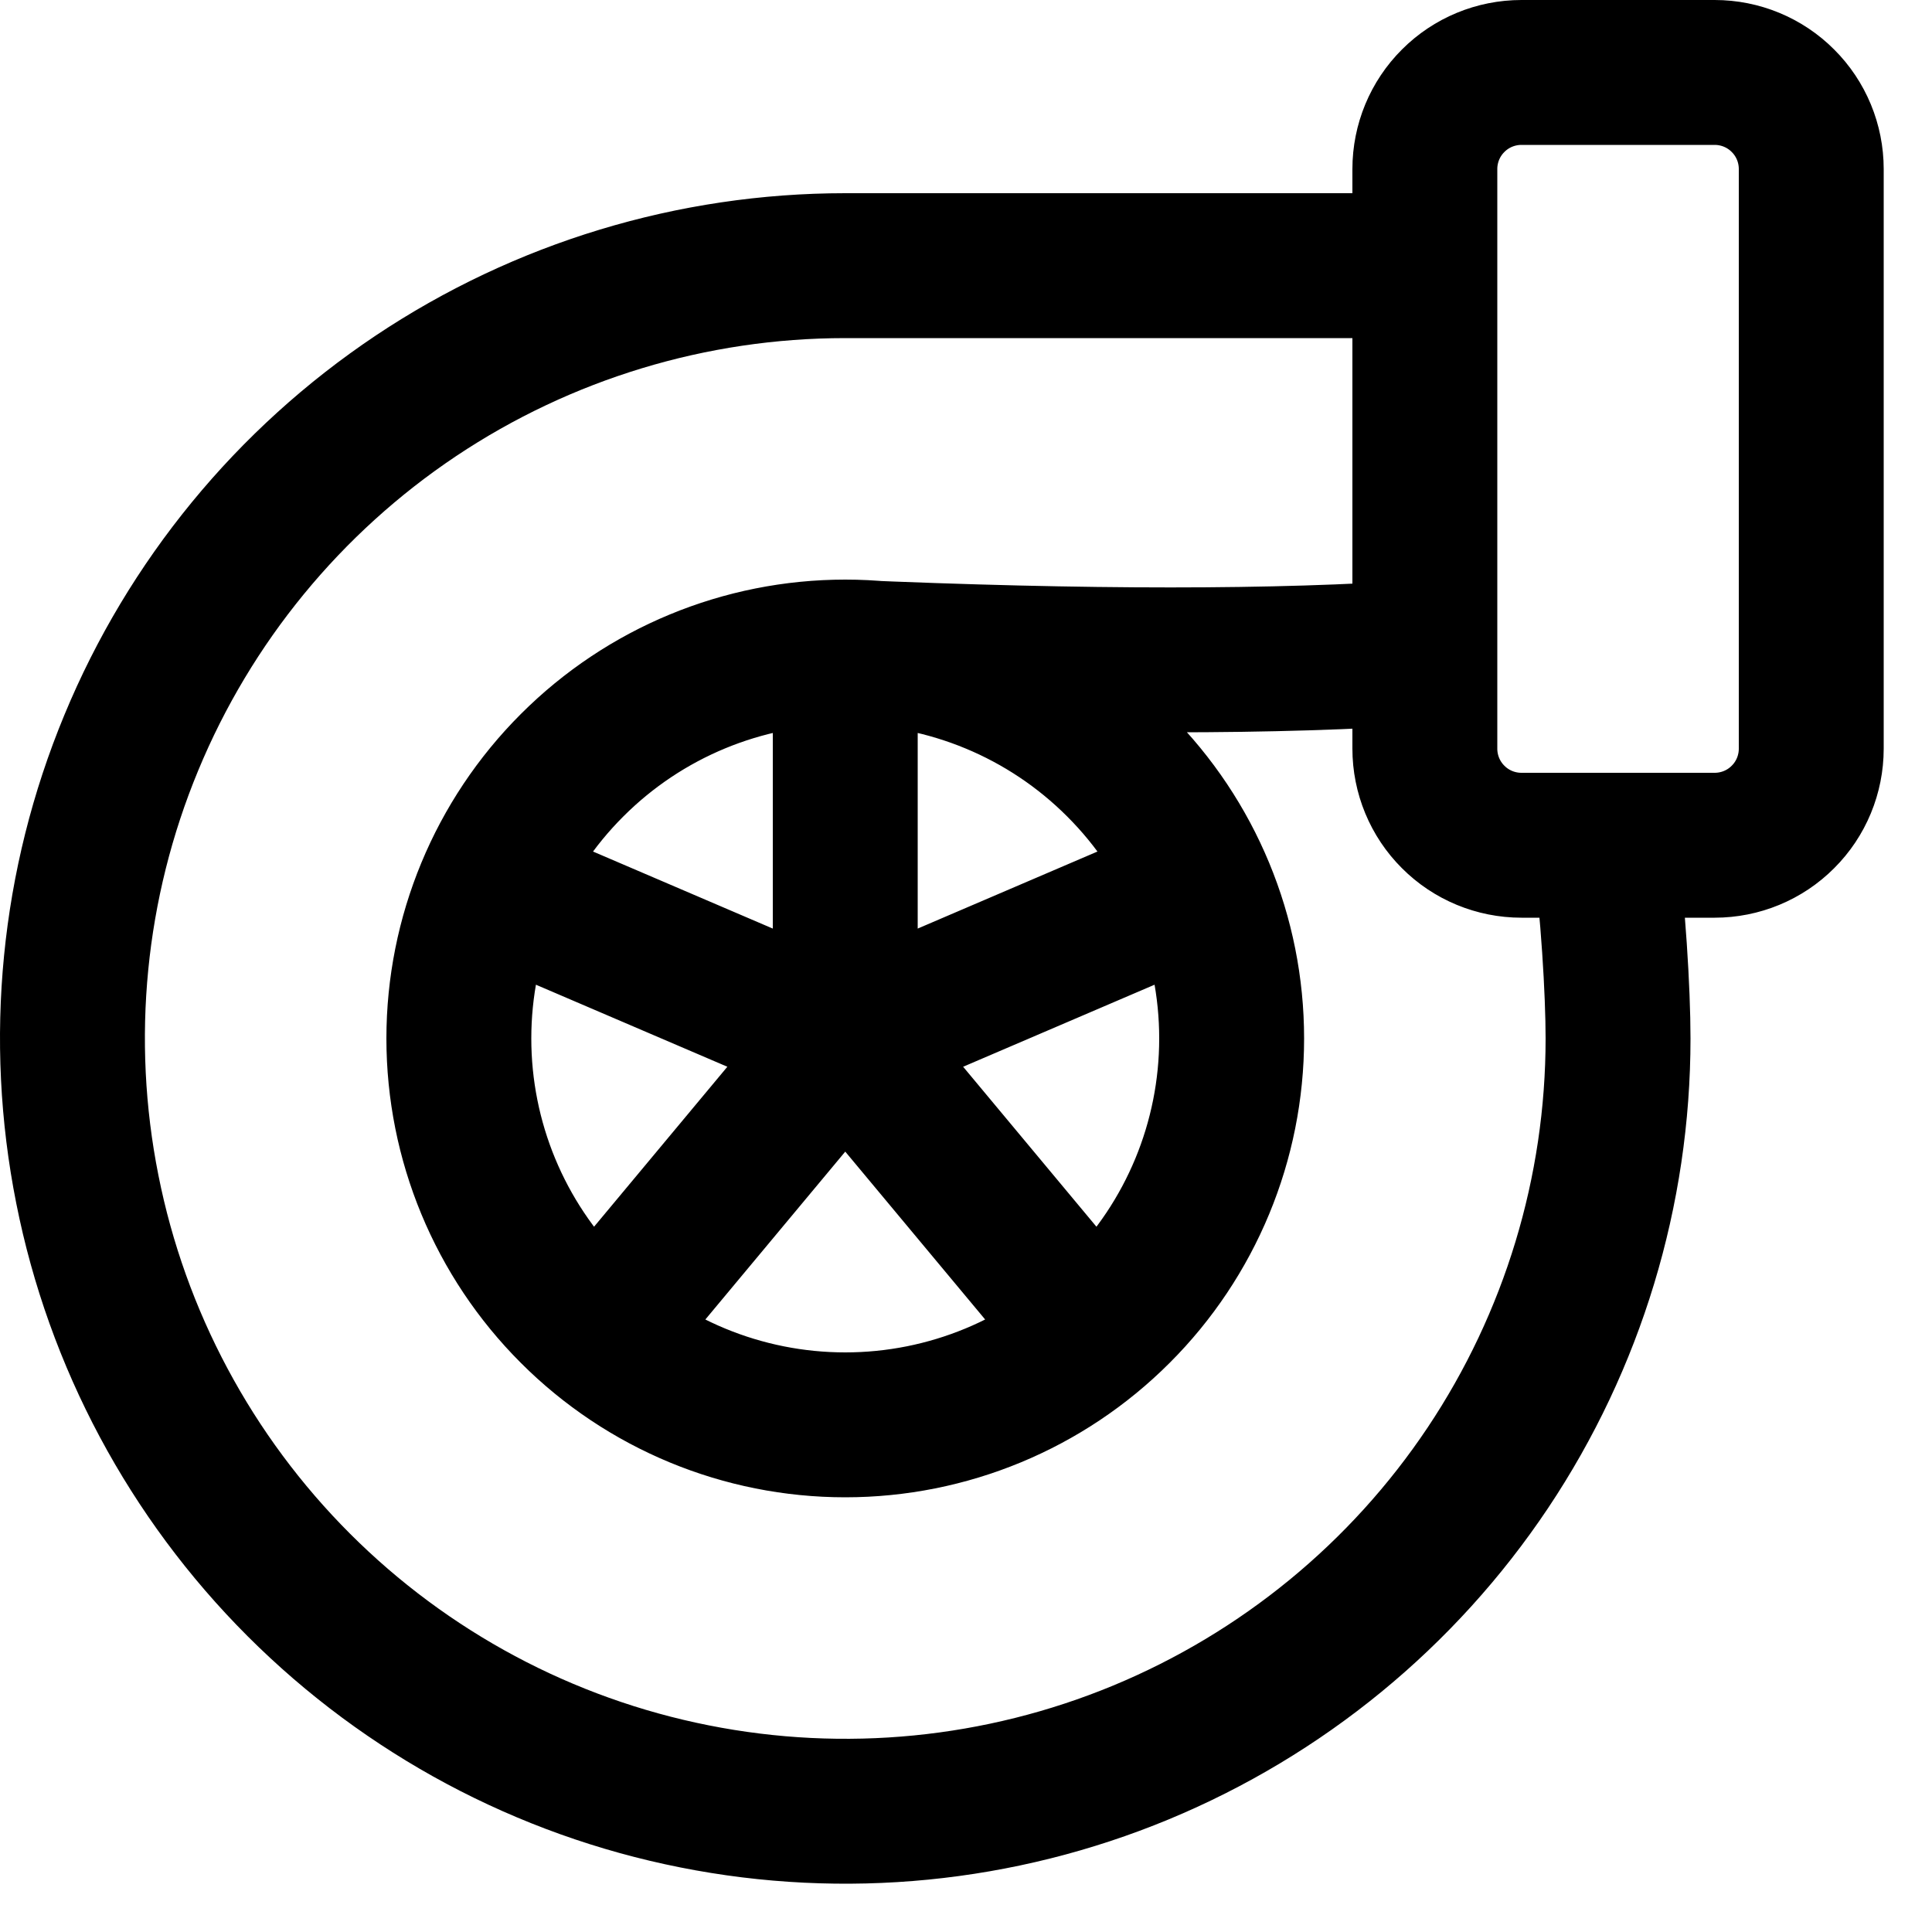 <svg xmlns="http://www.w3.org/2000/svg" width="20" height="20" viewBox="0 0 20 20" fill="none">
    <path d="M8.75 6.75C9.811 6.75 10.828 7.171 11.578 7.922C12.329 8.672 12.75 9.689 12.75 10.75C12.75 11.811 12.329 12.828 11.578 13.578C10.828 14.329 9.811 14.75 8.75 14.75C7.689 14.75 6.672 14.329 5.922 13.578C5.171 12.828 4.75 11.811 4.75 10.75C4.75 9.689 5.171 8.672 5.922 7.922C6.672 7.171 7.689 6.75 8.75 6.75ZM8.75 6.75C11.239 6.858 13.239 6.858 14.75 6.75M8.75 6.75V10.75M16.61 8.75C16.698 9.41 16.75 10.262 16.75 10.75C16.75 12.332 16.281 13.879 15.402 15.195C14.523 16.51 13.273 17.535 11.812 18.141C10.35 18.747 8.741 18.905 7.189 18.596C5.637 18.288 4.212 17.526 3.093 16.407C1.974 15.288 1.212 13.863 0.904 12.311C0.595 10.759 0.753 9.15 1.359 7.689C1.964 6.227 2.99 4.977 4.305 4.098C5.621 3.219 7.168 2.75 8.75 2.75H14.75M8.75 10.75L5.25 9.25M8.75 10.75L11.25 13.75M8.75 10.75L6.25 13.75M8.75 10.75L12.25 9.25M14.75 1.75C14.75 1.485 14.855 1.23 15.043 1.043C15.23 0.855 15.485 0.75 15.75 0.75H17.75C18.015 0.75 18.27 0.855 18.457 1.043C18.645 1.23 18.75 1.485 18.75 1.75V7.75C18.75 8.015 18.645 8.27 18.457 8.457C18.27 8.645 18.015 8.75 17.75 8.75H15.75C15.485 8.75 15.23 8.645 15.043 8.457C14.855 8.27 14.75 8.015 14.75 7.75V1.75Z" stroke="black" stroke-width="1.5" stroke-linecap="round" stroke-linejoin="round"/>
</svg>